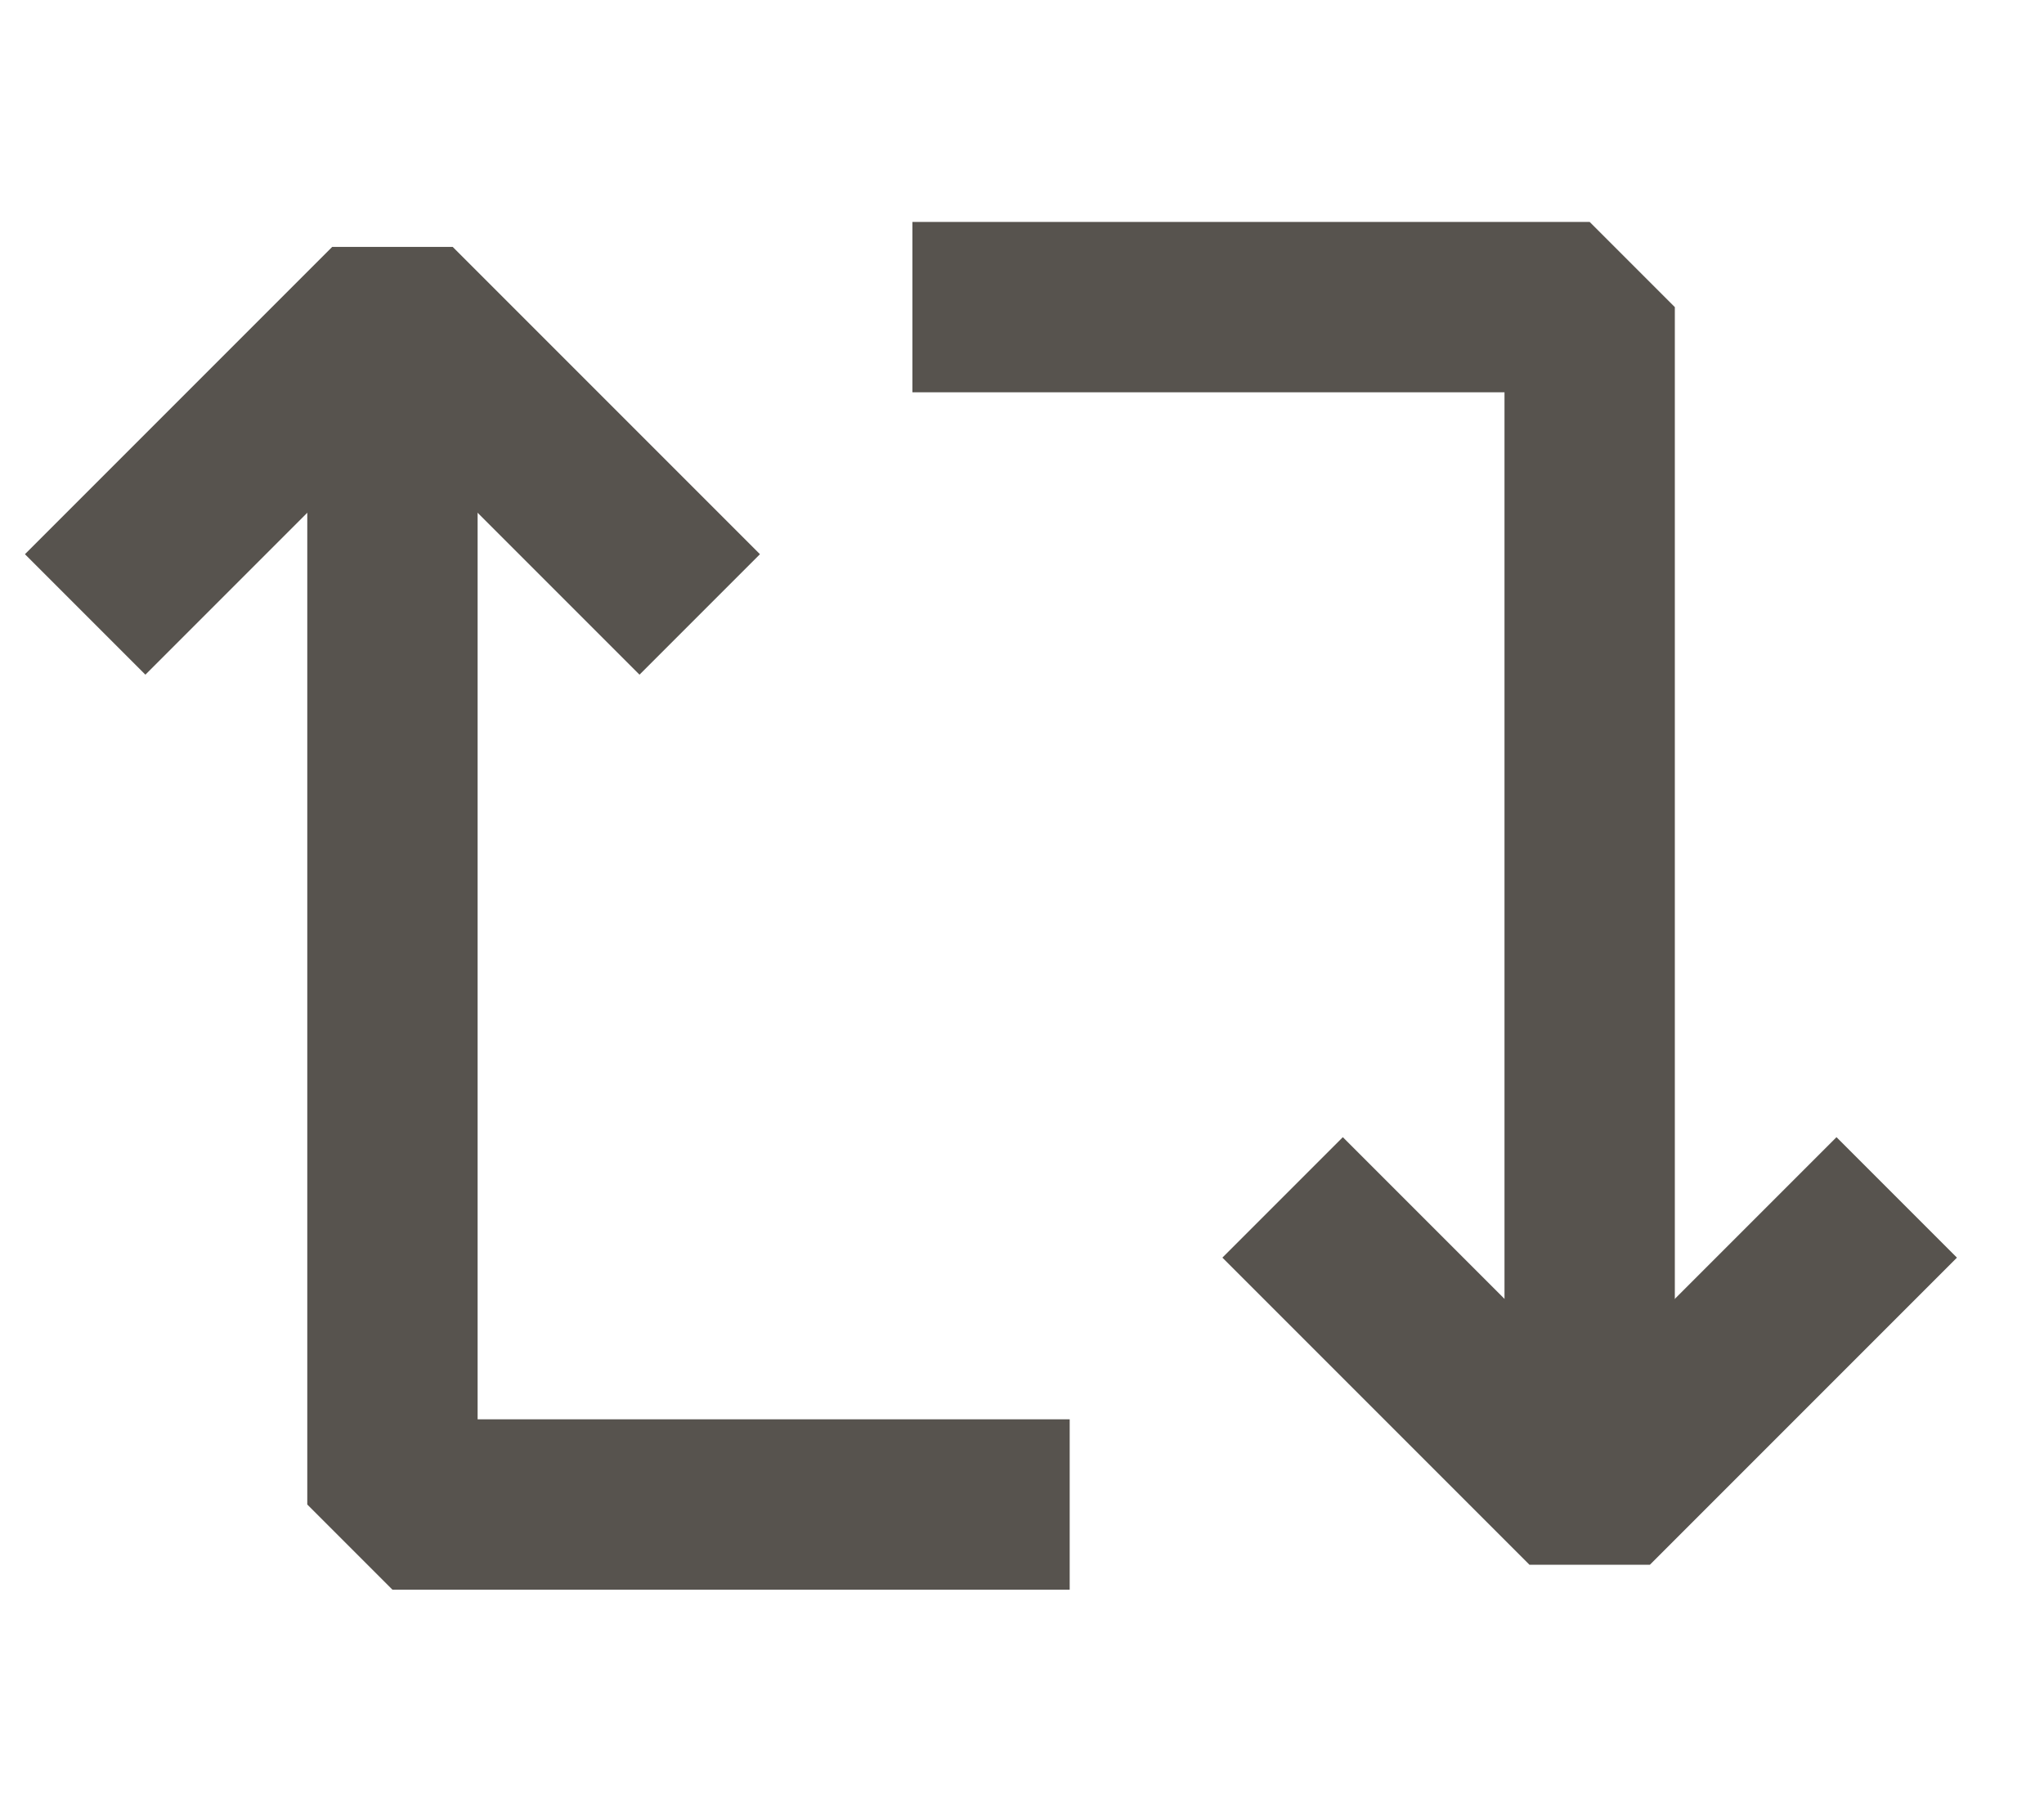 <svg xmlns="http://www.w3.org/2000/svg" width="18" height="16" fill="none"><path stroke="#57534E" stroke-linejoin="bevel" stroke-width="1.5" d="m16.703 10.543-2.704 2.704-2.704-2.704M.75 5.41l2.706-2.706L6.162 5.41"/><path stroke="#57534E" stroke-linejoin="bevel" stroke-width="1.5" d="M9.42 13.247H3.456V3.613m4.579-.909h5.964v9.634"/></svg>